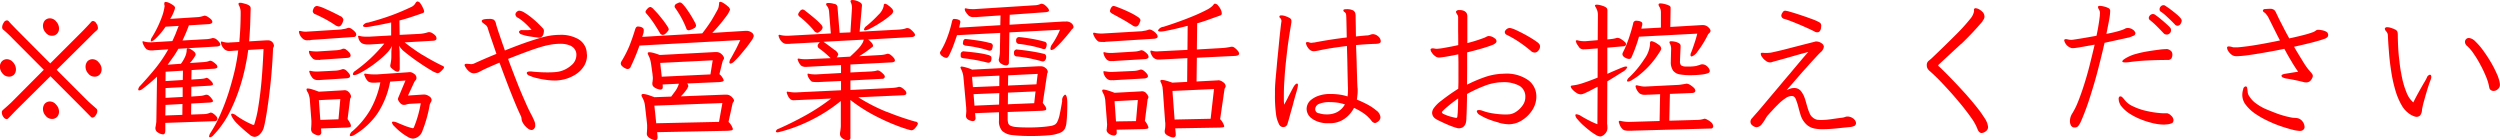<svg xmlns="http://www.w3.org/2000/svg" width="244.85" height="13.75"><path data-name="※勧誘や営業電話はお控えください" d="M4.47 3.19a.957.957 0 01-.26-.63.824.824 0 01.18-.555.679.679 0 01.53-.21.779.779 0 01.58.315.969.969 0 01.28.66.732.732 0 01-.19.532.669.669 0 01-.52.2.754.754 0 01-.6-.312zm.47 4.275l-3.24 3.21c-.12.12-.26.26-.41.42s-.31.325-.48.495a.215.215 0 01-.15.075.414.414 0 01-.33-.218.752.752 0 01-.15-.427.272.272 0 01.1-.24c.15-.14.32-.282.48-.428s.29-.263.38-.352l3.15-3.165-3.09-3.1q-.195-.21-.48-.473T.3 2.895a.311.311 0 01-.09-.225.823.823 0 01.15-.442.387.387 0 01.32-.233.259.259 0 01.18.09 5.568 5.568 0 00.4.435q.27.285.51.525L4.92 6.21l3.11-3.105c.16-.16.32-.33.49-.51s.31-.33.41-.45a.259.259 0 01.18-.09.413.413 0 01.32.232.765.765 0 01.16.443.276.276 0 01-.09.225 5.871 5.871 0 00-.44.405l-.45.45-3.06 3.03 3 3q.15.15.39.36l.48.42a.3.3 0 01.11.24.732.732 0 01-.16.435.413.413 0 01-.32.225.215.215 0 01-.15-.075L8 10.53zm3.7-.27a.957.957 0 01-.26-.63.824.824 0 01.18-.555.679.679 0 01.53-.21.779.779 0 01.58.315.969.969 0 01.28.66.732.732 0 01-.19.532.661.661 0 01-.51.2.758.758 0 01-.61-.312zm-8.39 0a1.01 1.01 0 01-.26-.63.781.781 0 01.19-.555.665.665 0 01.53-.21.8.8 0 01.58.315 1 1 0 01.27.66.772.772 0 01-.18.532.683.683 0 01-.52.2.787.787 0 01-.61-.312zm4.22 4.14a.957.957 0 01-.26-.63.824.824 0 01.18-.555.679.679 0 01.53-.21.779.779 0 01.58.315.969.969 0 01.28.66.732.732 0 01-.19.532.669.669 0 01-.52.2.754.754 0 01-.6-.316zm11.72.7v.72c0 .27-.07.405-.22.405a.953.953 0 01-.48-.172.483.483 0 01-.27-.4.662.662 0 01.01-.15c.04-.18.06-.35.08-.51 0-.16.01-.34.01-.54l.06-3.885a15.369 15.369 0 01-1.44 1.215.547.547 0 01-.3.135.083.083 0 01-.1-.09.576.576 0 01.19-.36q.81-.87 1.5-1.718a13.316 13.316 0 001.25-1.853l-1.38.09a1.057 1.057 0 01-.17.015h-.13a.75.75 0 01-.47-.135 1.43 1.43 0 01-.36-.63.171.171 0 01-.01-.075.05.05 0 01.06-.06.12.12 0 01.02.008.019.019 0 00.02.008 2.181 2.181 0 00.63.09h.14l2.05-.12c.11-.23.21-.467.32-.712q.135-.367.3-.773l-1.28.075a7.29 7.29 0 01-.91 1.1 1.73 1.73 0 01-.47.352c-.05 0-.07-.03-.07-.09a.581.581 0 01.12-.33 11.142 11.142 0 001-2.085 4.921 4.921 0 00.23-.945.427.427 0 00-.02-.135.248.248 0 01-.01-.083V.355c0-.11.04-.165.13-.165a.921.921 0 01.36.1 2.237 2.237 0 01.4.24.37.37 0 01.17.24 3.894 3.894 0 01-.48 1.08l2.78-.18a1.8 1.8 0 00.28-.053l.24-.068a.212.212 0 01.09-.015.582.582 0 01.26.1 1.861 1.861 0 01.33.24.437.437 0 01.15.262.18.18 0 01-.1.157.654.654 0 01-.22.068l-1.98.12a15.379 15.379 0 01-.63 1.485l2.42-.135c.1-.01.19-.023.27-.038l.21-.052a.158.158 0 01.09-.015.609.609 0 01.33.12 1.392 1.392 0 01.27.27.441.441 0 01.12.24.144.144 0 01-.09.135.721.721 0 01-.21.06l-3.81.225c-.17.29-.33.56-.51.81l-.54.75 1.3-.09a3.421 3.421 0 00.47-.84 1.773 1.773 0 00.09-.405v-.09c0-.12.04-.18.13-.18a.713.713 0 01.26.09 1.364 1.364 0 01.33.233.38.38 0 01.16.278.257.257 0 01-.04.135c-.08.12-.15.24-.24.36a2.3 2.3 0 01-.29.345l1.34-.09a2.505 2.505 0 00.34-.045 1.35 1.35 0 00.24-.075.257.257 0 01.11-.015.664.664 0 01.24.105 2.262 2.262 0 01.3.24.37.37 0 01.13.255.13.13 0 01-.09.127.794.794 0 01-.21.052l-2.23.135-.02.93.93-.06c.1-.01.18-.02.26-.03a1.64 1.64 0 00.24-.06.123.123 0 01.07-.015.392.392 0 01.23.12 2.7 2.7 0 01.27.262.488.488 0 01.12.233.109.109 0 01-.09.105.832.832 0 01-.2.045l-1.83.105-.01.96.9-.06a2.436 2.436 0 00.27-.045l.22-.06a.257.257 0 01.11-.015.4.4 0 01.27.127 1.453 1.453 0 01.25.277.517.517 0 01.11.21.109.109 0 01-.09.105.832.832 0 01-.2.045l-1.84.1-.02 1.08 1.28-.045a1.4 1.4 0 00.55-.12.262.262 0 01.11-.03.527.527 0 01.24.1 1.513 1.513 0 01.27.24.406.406 0 01.13.278.241.241 0 01-.27.225h-.03zm7.8-5.34a18.969 18.969 0 01-.63 2.243 16.583 16.583 0 01-1 2.3 9.192 9.192 0 01-1.43 1.972.61.61 0 01-.36.24.087.087 0 01-.09-.1.789.789 0 01.14-.345 12.615 12.615 0 00.96-1.8 21.722 21.722 0 00.8-2.1q.345-1.095.6-2.168a19.018 19.018 0 00.35-2l-.45.03q-.15.015-.27.023c-.08.005-.15.007-.21.007a.7.7 0 01-.52-.293.9.9 0 01-.24-.562.063.063 0 01.07-.075.5.5 0 01.12.03 1.878 1.878 0 00.53.075c.03 0 .07 0 .12-.008a.774.774 0 01.12-.008l.84-.045c.04-.51.08-1.01.1-1.5s.03-.945.03-1.365a1.465 1.465 0 00-.15-.69.378.378 0 01-.06-.18c0-.07.05-.105.17-.105a.887.887 0 01.21.03c.09.02.18.045.28.075a1.239 1.239 0 01.41.18.333.333 0 01.12.285c-.02.55-.03 1.09-.05 1.62s-.06 1.06-.1 1.59l1.66-.1h.18a.558.558 0 01.44.18.6.6 0 01.15.33.345.345 0 01-.05.18.283.283 0 00-.04.15c-.03.86-.09 1.7-.16 2.512s-.16 1.573-.25 2.273-.18 1.31-.27 1.83c-.06.37-.13.7-.2 1a1.528 1.528 0 01-.37.7.829.829 0 01-.54.3.818.818 0 01-.51-.225 15.794 15.794 0 01-1.21-1.072 2.675 2.675 0 01-.48-.608.709.709 0 01-.11-.27.093.093 0 01.11-.1.787.787 0 01.4.195 8.3 8.3 0 00.77.487 7.489 7.489 0 00.82.4.192.192 0 00.08.015.074.074 0 00.09-.075 11.371 11.371 0 00.33-1.328c.09-.535.18-1.133.26-1.793s.14-1.35.19-2.07.09-1.44.12-2.16l-1.5.09c-.06.493-.17 1.098-.32 1.808zm-7.77.33l-.01.915 1.69-.105.02-.915zm-.01 1.6v.96l1.68-.09v-.96zm0 1.65l-.02 1.035 1.67-.06.01-1.065zm25.17-4.9a21.931 21.931 0 001.96 1.073.187.187 0 01.15.15.359.359 0 01-.08.15 2.481 2.481 0 01-.33.33.45.45 0 01-.25.09 2.248 2.248 0 01-.62-.293c-.34-.195-.75-.46-1.24-.795s-1-.717-1.52-1.148q-.075-.075-.18-.2a3.141 3.141 0 01-.19-.262 5.711 5.711 0 01.06.6c0 .16 0 .37.01.63v.99a.432.432 0 01-.05.233.172.172 0 01-.17.1.568.568 0 01-.32-.135 2.5 2.5 0 01-.29-.233.325.325 0 01-.1-.218.373.373 0 01.02-.12c.03-.14.05-.285.07-.435s.02-.33.02-.54v-.27a3.743 3.743 0 01.07-.585 2.666 2.666 0 01-.52.72 8.8 8.8 0 01-.86.773 11.317 11.317 0 01-.95.69 8.213 8.213 0 01-.85.5 1.442 1.442 0 01-.52.188.112.112 0 01-.14-.105.477.477 0 01.24-.315 16.568 16.568 0 001.46-1.193 14.9 14.9 0 001.38-1.477l-1.46.09h-.16a1.273 1.273 0 01-.58-.12.877.877 0 01-.35-.585.141.141 0 01-.02-.06.077.077 0 01.08-.09.148.148 0 01.07.015 1.89 1.89 0 00.33.06q.165.015.33.015h.26l2.17-.12V2.2a43.53 43.53 0 01-1.94.382 4.06 4.06 0 01-.5.067c-.21 0-.32-.045-.32-.135a.576.576 0 01.5-.3c.86-.23 1.62-.467 2.29-.712s1.33-.527 2-.848a.882.882 0 00.36-.36.273.273 0 01.19-.15.4.4 0 01.3.218 2.23 2.23 0 01.25.45 1 1 0 01.1.293.18.18 0 01-.15.18c-.42.15-.82.285-1.19.405s-.73.225-1.08.315l.02 1.41 1.99-.1a3.407 3.407 0 00.39-.053 3.632 3.632 0 00.39-.1.534.534 0 01.15-.015.613.613 0 01.26.09 1.309 1.309 0 01.3.225.41.41 0 01.13.3q0 .2-.3.225l-2.82.165a19.708 19.708 0 001.75 1.235zM30.63 1.093a.849.849 0 01.08-.255.389.389 0 01.33-.255 3.1 3.1 0 01.81.278q.645.278 1.47.712a.483.483 0 01.31.36.743.743 0 01-.06.233 1.112 1.112 0 01-.16.292.3.3 0 01-.24.135.67.67 0 01-.32-.12q-.465-.315-.96-.585c-.34-.18-.66-.34-.97-.48a.356.356 0 01-.29-.315zm-.38 2.843c-.07.005-.14.008-.2.008a.6.6 0 01-.39-.15 1.118 1.118 0 01-.28-.352.911.911 0 01-.1-.322.08.08 0 01.09-.09.372.372 0 01.11.015 1.852 1.852 0 00.48.06 1.221 1.221 0 00.13-.008.986.986 0 01.12-.008l3.2-.2c.09-.02.19-.038.29-.053a1.284 1.284 0 00.31-.082c.03-.01.06-.017.08-.023a.442.442 0 01.08-.008.525.525 0 01.27.112 1.733 1.733 0 01.31.263.417.417 0 01.14.3.244.244 0 01-.28.225l-4.1.285c-.1.023-.18.035-.26.039zm.99 1.928h-.16a.674.674 0 01-.4-.09 1.3 1.3 0 01-.27-.315.753.753 0 01-.15-.405.061.061 0 01.06-.075.212.212 0 01.09.015 3.279 3.279 0 00.54.045h.16l1.88-.12c.09-.01.18-.022.26-.037a1.041 1.041 0 00.26-.083.372.372 0 01.42.09 1.51 1.51 0 01.29.27.453.453 0 01.12.27c0 .14-.11.22-.32.24l-2.61.18a.967.967 0 01-.17.026zm.05 1.972a1.449 1.449 0 01-.15.007.691.691 0 01-.53-.2 1.747 1.747 0 01-.32-.622c0-.06.02-.09.07-.09a.133.133 0 01.05.007.064.064 0 00.03.008 2.483 2.483 0 00.54.06h.16l1.79-.09a2.263 2.263 0 00.28-.045c.08-.02.17-.045.26-.075a.455.455 0 01.13-.03.511.511 0 01.3.127 1.827 1.827 0 01.27.285.472.472 0 01.12.247c0 .14-.1.22-.31.24l-2.54.165a1.265 1.265 0 00-.15.017zm9.24 4.657a11.081 11.081 0 00.68-2.385l-1.07.06a1.4 1.4 0 00-.33.06.779.779 0 01-.25.045.44.44 0 01-.3-.12.981.981 0 01-.21-.255.562.562 0 01-.08-.18.494.494 0 01.05-.18l.69-1.65-1.5.105a8.505 8.505 0 01-1.22 3.09 7.19 7.19 0 01-2.26 2.115.779.779 0 01-.35.135.1.1 0 01-.12-.105.651.651 0 01.29-.405 8.472 8.472 0 001.69-2.025 8.991 8.991 0 001.01-2.73l-.33.015a1.438 1.438 0 01-.2.015h-.24a.875.875 0 01-.42-.12 1.5 1.5 0 01-.23-.3 2.966 2.966 0 01-.14-.315.165.165 0 01-.02-.075.074.074 0 01.09-.075h.05a3.83 3.83 0 00.46.06q.225.015.42.015h.21l3.08-.21a.49.49 0 01.11-.015h.1a.759.759 0 01.36.165.482.482 0 01.24.405.353.353 0 01-.08.218 1.046 1.046 0 00-.13.172l-.62 1.335 1.5-.1h.12a.863.863 0 01.44.165.446.446 0 01.25.36.384.384 0 01-.08.24.812.812 0 00-.11.27 12.859 12.859 0 01-.71 2.528 1.076 1.076 0 01-.94.757 1.154 1.154 0 01-.53-.195 5.16 5.16 0 01-.69-.473 5.7 5.7 0 01-.58-.532.727.727 0 01-.24-.375c0-.06.04-.09.13-.09a.955.955 0 01.38.1q.39.165.75.308a5.242 5.242 0 00.75.233h.04a.121.121 0 00.09-.06zm-9.07.375v.045a.277.277 0 01-.27.345.842.842 0 01-.26-.06.949.949 0 01-.32-.187.465.465 0 01-.14-.352v-.09a2.5 2.5 0 00.02-.278 2.621 2.621 0 00.01-.278v-.182l-.15-1.965a2.046 2.046 0 00-.07-.457 1.4 1.4 0 00-.14-.368.657.657 0 01-.12-.285c0-.06.04-.09.13-.09a1.68 1.68 0 01.39.075q.255.075.69.24l2.36-.135a.351.351 0 00.08-.008.429.429 0 01.07-.007.574.574 0 01.46.24.742.742 0 01.18.345.333.333 0 01-.03.15.331.331 0 00-.06.135l-.25 1.965a2.418 2.418 0 01.25.4.656.656 0 01.08.247.131.131 0 01-.11.143c-.08.015-.17.027-.28.037l-2.54.09zm-.23-3.06l.14 1.935 1.78-.06.18-1.98zM51.4 2.946a1.319 1.319 0 00.15.008c.07 0 .16 0 .24-.008s.18-.012.27-.023a7.642 7.642 0 00-.64-.66 4.091 4.091 0 00-.67-.51.417.417 0 01-.27-.33.379.379 0 01.18-.3.284.284 0 01.21-.075 1.109 1.109 0 01.47.172 7.165 7.165 0 01.65.45c.23.185.46.38.67.585s.4.393.55.563a.385.385 0 01.06.24 1.1 1.1 0 01-.1.413.423.423 0 01-.41.218 23.582 23.582 0 01-.98-.138 3.812 3.812 0 01-.67-.172.333.333 0 01-.28-.24V3.1a.306.306 0 01.33-.15h.12a1.126 1.126 0 01.12.007zm4.56 1.567a2.422 2.422 0 00-1.1-.225 5.708 5.708 0 00-.73.052 7.753 7.753 0 00-.95.2q-.555.15-1.38.45t-2.04.78c.27.73.55 1.455.83 2.175s.56 1.38.83 1.98a15.7 15.7 0 00.7 1.455c.13.28.22.468.25.563a1.118 1.118 0 01.05.338.439.439 0 01-.23.42.305.305 0 01-.06.023.252.252 0 01-.06.007.589.589 0 01-.37-.15 1.642 1.642 0 01-.35-.345 1.509 1.509 0 01-.21-.345.842.842 0 01-.06-.278.764.764 0 00-.07-.263c-.26-.52-.56-1.242-.93-2.168s-.75-1.942-1.16-3.052q-.555.24-1.05.457c-.33.145-.63.288-.88.428a1.357 1.357 0 01-.56.165.717.717 0 01-.48-.18 1.614 1.614 0 01-.33-.375.789.789 0 01-.12-.24.057.057 0 01.02-.06c0-.05.06-.075.16-.075.04 0 .08 0 .14.007a1.09 1.09 0 00.13.008.541.541 0 01.08.007.526.526 0 00.09.008.655.655 0 00.31-.06q.915-.42 2.19-.945-.225-.66-.45-1.312c-.15-.435-.3-.867-.43-1.3l-.09-.135a.644.644 0 00-.14-.12c-.04-.03-.1-.08-.19-.15a.288.288 0 01-.14-.195q0-.21.72-.21a.921.921 0 01.47.082.692.692 0 01.21.413c.1.37.24.775.39 1.215s.31.9.48 1.38q1.35-.54 2.25-.847c.6-.2 1.09-.357 1.49-.458a6.873 6.873 0 01.97-.187c.26-.025.48-.038.67-.038a3.4 3.4 0 011.85.443 1.675 1.675 0 01.79 1.327.41.41 0 00.01.113c0 .035.01.067.01.1a1.947 1.947 0 01-.3 1.08 2.566 2.566 0 01-.76.78 3.779 3.779 0 01-1.02.472 3.864 3.864 0 01-1.06.157 6.236 6.236 0 01-.89-.067 8.7 8.7 0 01-.9-.172 3.658 3.658 0 01-.7-.233.375.375 0 01-.27-.248c0-.11.11-.165.32-.165h.12a14.418 14.418 0 001.59.089c.24 0 .47-.007.68-.022A3.125 3.125 0 0054.79 7a2.678 2.678 0 001.17-.608 1.3 1.3 0 00.49-.983v-.12a.942.942 0 00-.49-.764zm5.82 2.01a.363.363 0 01-.3.24.614.614 0 01-.25-.075 1.042 1.042 0 01-.29-.2.373.373 0 01-.14-.262.465.465 0 01.09-.255 11.306 11.306 0 00.77-1.515q.315-.81.54-1.56a.806.806 0 01.1-.218.235.235 0 01.2-.082 1.38 1.38 0 01.18.023.612.612 0 01.25.1.3.3 0 01.12.263c0 .05-.01.11-.01.18-.02.07-.06.22-.14.45l5.88-.345c.34-.43.63-.845.89-1.245q.36-.6.63-1.11a.947.947 0 00.09-.278 2.7 2.7 0 00.04-.307.121.121 0 01.12-.15.8.8 0 01.32.135 2.559 2.559 0 01.42.315.482.482 0 01.21.33 2.933 2.933 0 01-.45.742 15.584 15.584 0 01-1.29 1.523l3.24-.2h.13a.845.845 0 01.47.15.435.435 0 01.22.375 1.229 1.229 0 01-.19.39c-.14.2-.3.427-.5.682s-.41.508-.62.758-.41.455-.58.615a.76.76 0 01-.37.24.109.109 0 01-.12-.135.713.713 0 01.15-.39c.18-.32.33-.612.48-.877.13-.265.28-.567.43-.907l-9.87.54a20.057 20.057 0 01-.85 2.055zm6.21-3.773a1.325 1.325 0 01-.34.165c-.12.035-.18.053-.19.053a.253.253 0 01-.25-.21A9.025 9.025 0 0066.16.823a.362.362 0 01-.09-.2.319.319 0 01.23-.277.972.972 0 01.29-.113.537.537 0 01.3.2 3.738 3.738 0 01.41.517c.15.21.28.423.42.638.12.215.23.405.32.57a1.188 1.188 0 01.13.322.316.316 0 01-.18.282zm-2.58.292a1.358 1.358 0 01-.23.255.44.44 0 01-.3.12.381.381 0 01-.28-.24c-.2-.33-.4-.657-.62-.983a8.671 8.671 0 00-.67-.863.259.259 0 01-.09-.18.535.535 0 01.17-.27.454.454 0 01.32-.2.643.643 0 01.28.2c.13.13.28.292.46.487.16.2.33.4.49.608s.29.4.4.563a1.027 1.027 0 01.16.322.464.464 0 01-.09.194zM64.4 13.377v.06q0 .285-.21.285a.958.958 0 01-.32-.075 1.01 1.01 0 01-.36-.218.414.414 0 01-.16-.323v-.06c.01-.11.02-.21.02-.3a2.437 2.437 0 00.01-.27v-.18c0-.06-.01-.12-.01-.18l-.2-1.755a2.238 2.238 0 00-.08-.4 2.5 2.5 0 00-.19-.427.4.4 0 01-.07-.21q0-.12.18-.12a1.777 1.777 0 01.39.075c.18.05.4.13.69.24l1.65-.06c.12-.17.27-.36.42-.57a2.439 2.439 0 00.33-.69l-1.59.075.01.2v.057a.212.212 0 01-.24.24 1.11 1.11 0 01-.27-.06.981.981 0 01-.35-.187.386.386 0 01-.16-.323v-.076a.149.149 0 01.02-.09 1.171 1.171 0 01.02-.2c0-.06.01-.12.01-.18s-.01-.12-.01-.18a1.167 1.167 0 01-.02-.195l-.14-1a3.442 3.442 0 00-.09-.428 1.8 1.8 0 00-.15-.382q-.03-.075-.06-.135a.265.265 0 01-.03-.12c0-.07.05-.1.17-.1a1.75 1.75 0 01.36.06 5.21 5.21 0 01.64.21L70 5.1h.15a.716.716 0 01.55.233.676.676 0 01.21.337.31.31 0 01-.06.188.6.6 0 00-.09.188l-.3 1.215a1.306 1.306 0 01.42.6q0 .15-.45.18l-3.13.135a.523.523 0 01.12.255c0 .01-.04.085-.1.225a4.365 4.365 0 01-.64.78l4.26-.165h.18a.7.7 0 01.42.12 1.057 1.057 0 01.26.255.464.464 0 01.09.18.31.31 0 01-.06.172.278.278 0 00-.09.172l-.39 1.77a1.556 1.556 0 01.43.69.148.148 0 01-.15.135 3.248 3.248 0 01-.4.045l-6.87.135zm.26-7.215l.15 1.35 4.77-.225.22-1.38zm-.57 4.185l.18 1.725 6.15-.135.33-1.845zm22.74.593a26.18 26.18 0 002.8.968.267.267 0 01.27.195.716.716 0 01-.1.225 2.492 2.492 0 01-.25.3.45.45 0 01-.29.135 6.047 6.047 0 01-.59-.165q-.54-.165-1.41-.525a21.54 21.54 0 01-1.91-.922 15.669 15.669 0 01-2.06-1.358v3.638a.26.26 0 01-.27.315.972.972 0 01-.61-.278.477.477 0 01-.14-.368.49.49 0 01.01-.135c.02-.12.04-.243.05-.368a2.3 2.3 0 00.02-.367V9.89a15.427 15.427 0 01-2.23 1.515 16.208 16.208 0 01-1.98.938 14.912 14.912 0 01-1.42.48c-.35.095-.54.142-.55.142q-.18 0-.18-.105a.375.375 0 01.28-.255c.82-.36 1.68-.785 2.57-1.275a19.429 19.429 0 002.56-1.68l-3.26.15c-.06 0-.12 0-.19.008s-.12.007-.17.007a.527.527 0 01-.34-.075 1.086 1.086 0 01-.31-.442 1.435 1.435 0 01-.08-.248.07.07 0 01.08-.075.068.068 0 01.03.008.079.079 0 00.04.007q.135.015.3.038a2.554 2.554 0 00.33.022h.12l4.42-.21v-.909l-2.19.105h-.26a2.173 2.173 0 01-.27-.015.383.383 0 01-.19-.06 1.361 1.361 0 01-.24-.308.724.724 0 01-.13-.367c0-.05.01-.075.06-.075a.18.18 0 01.07.015 2.432 2.432 0 00.29.045c.11.01.21.015.29.015h.15l2.42-.135v-.78l-3.15.165c-.04 0-.09 0-.15.007s-.12.008-.16.008a.792.792 0 01-.42-.105 1.226 1.226 0 01-.35-.57.165.165 0 01-.02-.075.065.065 0 01.08-.06h.06a2.3 2.3 0 00.4.052c.13.005.23.008.31.008l2.38-.105q-.24-.24-.54-.5c-.2-.17-.39-.315-.55-.435a.33.33 0 01-.18-.255.409.409 0 01.08-.225l.13-.15-2.82.15a1.55 1.55 0 01-.19.015h-.16a.639.639 0 01-.43-.105 1.051 1.051 0 01-.35-.435 1.541 1.541 0 01-.09-.255.083.083 0 01.1-.09.194.194 0 01.08.015 2.19 2.19 0 00.34.06 2.744 2.744 0 00.28.015h.15l4.17-.225-.17-2.13a1 1 0 00-.21-.57.236.236 0 01-.08-.165c0-.08.08-.12.23-.12a2.148 2.148 0 01.56.09.357.357 0 01.32.255l.21 2.58 1.06-.045.15-2.34v-.09a1.1 1.1 0 00-.11-.5.489.489 0 01-.03-.12c0-.08.06-.12.19-.12a1.267 1.267 0 01.37.067 1.4 1.4 0 01.39.18.3.3 0 01.17.263v.045l-.23 2.55 3.88-.21c.11-.01.22-.023.32-.038a1.761 1.761 0 00.33-.082.4.4 0 01.15-.03.568.568 0 01.32.135 2.374 2.374 0 01.3.293.527.527 0 01.13.232.163.163 0 01-.1.158.49.49 0 01-.21.067h-.02l-4.27.24a1.7 1.7 0 01.35.322.53.53 0 01.14.293.141.141 0 01-.08.12c-.2.16-.41.315-.62.465s-.44.3-.67.435l2.17-.12a2.444 2.444 0 00.54-.105.29.29 0 01.11-.015.5.5 0 01.28.12 1.4 1.4 0 01.29.278.472.472 0 01.12.248c0 .11-.1.175-.28.195l-4.08.21v.78l2.05-.1.27-.03a1.3 1.3 0 00.27-.06.079.079 0 00.04-.008.133.133 0 01.05-.007.574.574 0 01.26.112 1.771 1.771 0 01.29.255.364.364 0 01.14.248.237.237 0 01-.27.21l-3.1.165v.93l4.13-.2.26-.03a1.855 1.855 0 00.29-.06.316.316 0 01.12-.015.558.558 0 01.26.1 1.915 1.915 0 01.29.248.406.406 0 01.13.278c0 .11-.09.175-.28.195l-4.43.2a17.2 17.2 0 002.77 1.424zM86.55.567c0-.13.05-.2.14-.2a.585.585 0 01.26.127 2.062 2.062 0 01.36.3.468.468 0 01.17.337.592.592 0 01-.24.338 6.175 6.175 0 01-.61.48c-.25.175-.51.34-.76.495-.27.155-.5.283-.7.383a1.26 1.26 0 01-.43.15q-.12 0-.12-.09a.548.548 0 01.25-.345 12.1 12.1 0 001.17-1.1 1.656 1.656 0 00.5-.818.092.092 0 00.01-.06zm-6.18 2.445a.541.541 0 01-.32.2.5.5 0 01-.35-.24 8.415 8.415 0 00-.67-.712 8.857 8.857 0 00-.69-.608.335.335 0 01-.17-.24.591.591 0 01.15-.285.411.411 0 01.28-.2.43.43 0 01.27.135l.51.4c.19.155.38.313.56.472a5.469 5.469 0 01.45.443.578.578 0 01.18.307.545.545 0 01-.2.341zm1.38 1.883a.886.886 0 01.35.412.7.7 0 01-.16.315l1.32-.075c.36-.33.64-.6.83-.81a3.045 3.045 0 00.38-.518 1.022 1.022 0 00.12-.337l-3.94.21c.49.353.86.62 1.1.815zm17.06 1.207a.253.253 0 01-.27.3.841.841 0 01-.48-.165.453.453 0 01-.24-.36.256.256 0 01.02-.135 3.333 3.333 0 00.09-.75l.03-1.77-4.23.225c-.12.35-.24.7-.37 1.05s-.28.675-.43.975a1.44 1.44 0 01-.11.142.194.194 0 01-.14.052.673.673 0 01-.39-.165.448.448 0 01-.23-.315.334.334 0 01.08-.195 7.793 7.793 0 00.64-1.343 10.963 10.963 0 00.45-1.508.623.623 0 01.08-.218.156.156 0 01.15-.067c.03 0 .09.005.18.015a.789.789 0 01.28.082.221.221 0 01.14.2c0 .01-.01.038-.02.083s-.04.2-.1.472l4.03-.24.02-.96-2.18.15a1.878 1.878 0 01-.23.015h-.2a.712.712 0 01-.48-.12 1.744 1.744 0 01-.28-.33.543.543 0 01-.13-.315.073.073 0 01.08-.09.353.353 0 01.1.015 1.842 1.842 0 00.27.045 2.983 2.983 0 00.3.015h.2l5.89-.375a1.491 1.491 0 00.56-.12.214.214 0 01.12-.03.588.588 0 01.32.127 1.571 1.571 0 01.29.285.478.478 0 01.12.233c0 .1-.1.16-.31.18l-3.54.255-.02.975 5.28-.315h.24a.76.76 0 01.57.188.525.525 0 01.18.337.23.23 0 01-.1.188.778.778 0 00-.14.158c-.08.11-.21.27-.38.48s-.37.425-.56.645c-.21.22-.39.408-.57.562a.719.719 0 01-.39.233.109.109 0 01-.12-.135.765.765 0 01.16-.42 6.849 6.849 0 00.44-.727 5.809 5.809 0 00.33-.7l-4.95.255zm.98-2.475a.331.331 0 01.06.008.526.526 0 00.09.008c.37.04.78.1 1.2.172a11.429 11.429 0 011.14.263.277.277 0 01.24.27c0 .01-.01.053-.02.128a.651.651 0 01-.07.225.175.175 0 01-.18.112.472.472 0 01-.18-.045 11.31 11.31 0 00-1.11-.285c-.41-.08-.78-.14-1.13-.18a.286.286 0 01-.31-.27v-.1a.283.283 0 01.27-.3zm-2.91 1.328c-.03 0-.07-.012-.11-.023a8.008 8.008 0 00-.95-.255 11.256 11.256 0 00-1.21-.2.61.61 0 01-.22-.075.176.176 0 01-.08-.18.127.127 0 01.01-.06c0-.02.01-.04.01-.06a.315.315 0 01.09-.225.2.2 0 01.16-.06.429.429 0 01.07.008.263.263 0 00.07.008c.36.04.75.09 1.14.15a10.455 10.455 0 011.09.225.293.293 0 01.29.27 1.348 1.348 0 01-.06.27.223.223 0 01-.21.21.526.526 0 01-.09.009zm2.68-.113a.252.252 0 01.06.008.237.237 0 00.06.007q.615.06 1.29.165c.45.07.86.15 1.22.24a.28.28 0 01.27.27.538.538 0 01-.12.4.451.451 0 01-.17.09.4.4 0 01-.07-.007c-.03 0-.07-.012-.11-.023-.35-.1-.73-.192-1.15-.277a12.1 12.1 0 00-1.23-.187.276.276 0 01-.3-.27v-.1a.284.284 0 01.25-.315zm-5.22.18a.252.252 0 01.06.007.237.237 0 00.06.008q.99.09 1.53.18a6.5 6.5 0 01.78.165.622.622 0 01.29.142.247.247 0 01.04.142.564.564 0 01-.1.405.4.4 0 01-.18.075.417.417 0 01-.08-.008.691.691 0 01-.1-.022c-.35-.09-.71-.17-1.1-.24s-.78-.125-1.15-.165a.672.672 0 01-.24-.075.238.238 0 01-.06-.195v-.11a.275.275 0 01.25-.3zm10.17 6.15q-.015.405-.06.81a1.718 1.718 0 01-.15.608.949.949 0 01-.47.413 3.555 3.555 0 01-1.04.24 18.555 18.555 0 01-1.88.075 13.878 13.878 0 01-1.76-.09 1.658 1.658 0 01-1-.412 1.4 1.4 0 01-.31-1.013v-.81l-2.34.09.04.448v.03a.259.259 0 01-.28.3 1.04 1.04 0 01-.19-.038.807.807 0 01-.31-.15.4.4 0 01-.15-.338v-.075a1.843 1.843 0 00.02-.218 1.339 1.339 0 00.01-.2.758.758 0 00-.01-.15v-.137l-.27-2.985a2.131 2.131 0 00-.2-.735 1.053 1.053 0 00-.06-.127.2.2 0 01-.03-.1c0-.06.05-.09.14-.09a4.29 4.29 0 011 .3l6.54-.33h.18a.717.717 0 01.48.18.494.494 0 01.21.36.265.265 0 01-.03.12.3.3 0 00-.04.135l-.42 2.8a4.334 4.334 0 01.27.368.7.7 0 01.07.218.135.135 0 01-.13.135 2 2 0 01-.32.045l-3.33.12v.675a1.541 1.541 0 00.05.405.4.4 0 00.23.263 1.752 1.752 0 00.63.135c.29.025.7.037 1.22.037.4 0 .8-.015 1.19-.045a9.626 9.626 0 00.99-.12 1.23 1.23 0 00.33-.127.687.687 0 00.24-.307 2.95 2.95 0 00.22-.7q.105-.472.24-1.282a.654.654 0 01.27-.63c.14 0 .21.24.23.72v.42c0 .247-.01.502-.02.772zm-5.77-3.795l-.02 1 2.79-.12.12-1.02zm-3.54.15l.09 1.005 2.58-.105.01-1.02zm3.52 1.545l-.01 1.14 2.58-.105.13-1.155zm-3.37.15l.09 1.125 2.41-.105.02-1.125zm19.8 3.855v.075a.255.255 0 01-.24.315 1.053 1.053 0 01-.3-.075 1.485 1.485 0 01-.37-.2.359.359 0 01-.17-.308.49.49 0 01.01-.135 2.513 2.513 0 00.05-.495V12.1a1.435 1.435 0 00-.02-.195l-.21-2.925c-.01-.15-.03-.29-.04-.42a1.946 1.946 0 00-.12-.39.508.508 0 01-.06-.135.155.155 0 01-.03-.105c0-.07.04-.105.15-.105a1.86 1.86 0 01.36.06q.225.06.66.21l1.45-.075.02-2.325-2.63.135h-.13a.723.723 0 01-.56-.18 1.038 1.038 0 01-.23-.36.749.749 0 01-.07-.255.066.066 0 01.08-.075.289.289 0 01.09.015 1.507 1.507 0 00.46.06 1.449 1.449 0 00.15-.008c.05 0 .1-.007.15-.007l2.7-.135.02-2.354c-.02 0-.14.03-.37.09s-.51.125-.82.2-.6.133-.88.188a3.4 3.4 0 01-.56.082q-.27 0-.27-.12a.661.661 0 01.53-.345q.765-.24 1.59-.54c.56-.2 1.08-.407 1.59-.623q.735-.322 1.23-.593c.07-.05.16-.1.24-.165a1.261 1.261 0 00.28-.285.143.143 0 01.12-.06.415.415 0 01.29.172 1.74 1.74 0 01.27.4 1.1 1.1 0 01.1.36.207.207 0 01-.04.15.425.425 0 01-.11.075c-.37.13-.76.268-1.16.412s-.77.263-1.1.352l-.03 2.565 2.61-.15c.1-.01.21-.023.31-.038s.2-.032.32-.052a.644.644 0 01.11-.022.687.687 0 01.1-.008.479.479 0 01.27.12 1.7 1.7 0 01.29.278.509.509 0 01.13.277c0 .13-.14.205-.39.225l-3.75.18-.03 2.325 1.98-.105a.647.647 0 00.1-.007.558.558 0 01.09-.008.8.8 0 01.42.18.5.5 0 01.26.39.279.279 0 01-.06.18.352.352 0 00-.06.18l-.42 2.88a1.627 1.627 0 01.4.675.115.115 0 01-.12.12q-.12.015-.33.03l-4.35.075zm-4.23-10.59c-.33-.21-.65-.41-.99-.6s-.65-.36-.93-.51a.883.883 0 01-.21-.142.2.2 0 01-.08-.172.475.475 0 01.04-.142.619.619 0 01.12-.225.255.255 0 01.22-.113 1.793 1.793 0 01.31.1q.27.1.66.263c.26.11.51.228.76.352a5.528 5.528 0 01.62.367.5.5 0 01.26.3.8.8 0 01-.06.2 1.2 1.2 0 01-.15.3.348.348 0 01-.27.143.581.581 0 01-.3-.12zm-2.83 1.62h-.17a.941.941 0 01-.2-.015.283.283 0 01-.21-.075 1.253 1.253 0 01-.32-.413.912.912 0 01-.13-.322.074.074 0 01.09-.075.372.372 0 01.11.015 1.5 1.5 0 00.26.045 2.651 2.651 0 00.29.015h.18l3.86-.225c.09-.02.18-.038.29-.052a1.584 1.584 0 00.31-.083.455.455 0 01.13-.03.634.634 0 01.32.113 1.191 1.191 0 01.33.277.473.473 0 01.15.3.164.164 0 01-.1.15.769.769 0 01-.23.06l-4.76.3a1.438 1.438 0 01-.2.028zm.89 1.867c-.07.005-.13.007-.18.007a.534.534 0 01-.44-.187 1.235 1.235 0 01-.23-.382 1.5 1.5 0 01-.06-.225.063.063 0 01.07-.075.212.212 0 01.09.015 1.943 1.943 0 00.26.045 2.2 2.2 0 00.25.015h.17l2.22-.135a2.056 2.056 0 00.54-.105.455.455 0 01.13-.03.6.6 0 01.26.105 1.78 1.78 0 01.3.255.431.431 0 01.13.285.163.163 0 01-.1.158.6.6 0 01-.21.067l-2.97.18c-.09.013-.16.015-.23.02zm.03 1.875a2.6 2.6 0 01-.19.007.6.6 0 01-.42-.157.992.992 0 01-.25-.352.759.759 0 01-.08-.315.05.05 0 01.06-.06.289.289 0 01.09.015c.09.01.19.022.29.037a1.762 1.762 0 00.28.022h.12l2.16-.1a2.056 2.056 0 00.54-.105.446.446 0 01.15-.03.479.479 0 01.27.12 1.45 1.45 0 01.28.27.445.445 0 01.12.255.163.163 0 01-.1.157.6.6 0 01-.21.068l-2.9.165-.21.016zm5.82 1.058l.21 2.8 3.53-.075.33-2.91zm-5.46 3.99v.045a.268.268 0 01-.27.33.942.942 0 01-.28-.06.868.868 0 01-.3-.187.413.413 0 01-.14-.308.126.126 0 01.01-.06c0-.02.01-.04.01-.06a1.489 1.489 0 01.02-.21c0-.07.01-.14.01-.21 0-.05-.01-.1-.01-.15a.755.755 0 01-.01-.15l-.15-1.92a2.046 2.046 0 00-.07-.458 1.182 1.182 0 00-.14-.352.808.808 0 01-.07-.157.208.208 0 01-.03-.127c0-.06.04-.09.13-.09a1.535 1.535 0 01.38.075c.18.05.41.13.7.24l2.52-.135a.351.351 0 00.08-.007.429.429 0 01.07-.008.541.541 0 01.47.24.806.806 0 01.18.315.385.385 0 01-.04.157.259.259 0 00-.05.142l-.26 2.055a1.674 1.674 0 01.35.63.132.132 0 01-.12.127c-.09.015-.18.027-.29.038l-2.71.06zm-.21-2.985l.14 1.98 1.96-.03.18-2.07zm19.4 1.74a1.166 1.166 0 01-.59-.96v-.002a1.151 1.151 0 01.38-.862 2.375 2.375 0 01.87-.473 3.274 3.274 0 01.93-.15h.18a6.468 6.468 0 01.82.052 4.926 4.926 0 01.83.188 4.326 4.326 0 00.04-.615v-.199q-.015-.345-.03-1.013t-.03-1.485c-.01-.545-.03-1.087-.04-1.627-.51.06-.99.127-1.47.2s-.92.157-1.33.248q-.105.015-.21.037a1.173 1.173 0 01-.22.023.589.589 0 01-.46-.187 1.18 1.18 0 01-.26-.383 1.38 1.38 0 01-.07-.21.1.1 0 01.07-.1.164.164 0 01.08-.015.561.561 0 01.19.037.5.5 0 00.17.038c.01 0 .06 0 .15-.015a1.379 1.379 0 01.16-.015 44.531 44.531 0 013.18-.495q-.015-.885-.03-1.515t-.03-.69a.352.352 0 00-.15-.278.2.2 0 01-.12-.172V1c.01-.07.1-.1.29-.1a1.387 1.387 0 01.65.112.434.434 0 01.22.27 1 1 0 01.04.277c0 .07 0 .29.01.66s.01.82.02 1.35l.61-.06q.285-.03.57-.045a1.6 1.6 0 00.26-.075.748.748 0 01.26-.045.248.248 0 01.05.008.079.079 0 00.04.008.828.828 0 01.39.2.675.675 0 01.25.435v.06q0 .24-.54.24a29.77 29.77 0 00-1.88.12l.06 1.65c.01.56.03 1.063.04 1.508s.03.778.04 1a1.134 1.134 0 01.02.188v.17a2.809 2.809 0 01-.03.413c-.01.135-.03.273-.05.412a10.73 10.73 0 011.01.465 5.09 5.09 0 01.92.615.906.906 0 01.38.63.479.479 0 01-.12.33.739.739 0 01-.25.195.538.538 0 01-.16.06.518.518 0 01-.36-.24 3.4 3.4 0 00-.72-.69 5.8 5.8 0 00-.98-.555 2.929 2.929 0 01-.94 1.073 2.446 2.446 0 01-1.31.427h-.23a2.706 2.706 0 01-1.57-.401zm-2.4-2.145c.14-.26.26-.492.37-.7s.18-.332.21-.382a1.069 1.069 0 01.15-.172.2.2 0 01.14-.068c.06 0 .09.05.09.15a1.8 1.8 0 01-.05.3c-.02.09-.07.285-.16.585s-.18.64-.28 1.02-.21.74-.3 1.08-.17.6-.22.765a.444.444 0 01-.17.278.446.446 0 01-.68-.218 2.883 2.883 0 01-.29-1 13.388 13.388 0 01-.1-1.882v-.561c.01-.155.01-.237.01-.248.02-.32.05-.735.1-1.245s.09-1.05.15-1.62.11-1.112.16-1.627.1-.947.14-1.3.07-.545.08-.585a.507.507 0 00-.06-.225.733.733 0 00-.09-.105.172.172 0 01-.06-.12.02.02 0 01.01-.023.094.094 0 00.01-.023q.015-.075.18-.075a1.267 1.267 0 01.37.067 2.293 2.293 0 01.39.165.392.392 0 01.21.2.346.346 0 01.01.12v.135q-.015.075-.03.18c-.08.49-.17 1.04-.26 1.65s-.16 1.238-.23 1.883-.13 1.273-.16 1.883c-.05.61-.06 1.165-.06 1.665v.412c.01.135.01.263.03.383.12-.224.26-.469.39-.729zm3 1.575a2.24 2.24 0 00.76.12 2.158 2.158 0 00.93-.172 1.878 1.878 0 00.57-.4 1.812 1.812 0 00.3-.405 4.225 4.225 0 00-.79-.18 6.21 6.21 0 00-.76-.045 2.479 2.479 0 00-.93.157.592.592 0 00-.43.517v.03a.409.409 0 00.35.391zm17.61.915a8.092 8.092 0 01-1.02-.33 4.94 4.94 0 01-.8-.4.536.536 0 01-.31-.353c0-.09.06-.135.21-.135a.935.935 0 01.36.075 5.573 5.573 0 001.12.27 8.308 8.308 0 001.17.09c.05 0 .1 0 .16-.007a1.592 1.592 0 01.16-.008 1.543 1.543 0 00.69-.27 2.316 2.316 0 00.61-.6 1.374 1.374 0 00.27-.75V9.52a1.209 1.209 0 00-.59-1.125 3.235 3.235 0 00-1.61-.345c-.06 0-.11 0-.17.007s-.12.008-.18.008a5.159 5.159 0 00-1.53.375 13.493 13.493 0 00-1.63.765c0 .41-.01.817-.02 1.222s-.02.757-.04 1.058a2.355 2.355 0 01-.06.57.774.774 0 01-.29.405.745.745 0 01-.37.105h-.08a.122.122 0 01-.07-.015 4.43 4.43 0 01-.44-.135c-.2-.07-.41-.155-.64-.255s-.44-.2-.63-.293a3.169 3.169 0 01-.44-.233.719.719 0 01-.34-.585.859.859 0 01.17-.465 3.248 3.248 0 01.73-.72 18.716 18.716 0 011.66-1.17c.01-.26.02-.525.02-.8V6.205c0-.29-.01-.585-.02-.885-.56.12-1 .2-1.31.248s-.51.067-.58.067a.638.638 0 01-.39-.15 1.151 1.151 0 01-.31-.338.524.524 0 01-.12-.293.067.067 0 01.04-.075.289.289 0 01.15-.045.98.98 0 01.2.022 1.223 1.223 0 00.24.023 5.955 5.955 0 00.78-.105c.41-.07.84-.155 1.3-.255 0-.46 0-.915-.01-1.365v-1.3a.5.5 0 00-.09-.33c-.02-.03-.04-.072-.07-.127a.233.233 0 01-.05-.143v-.03a.326.326 0 01.33-.135.93.93 0 01.55.128.552.552 0 01.2.262c.01.09.03.155.03.2v2.64a14.534 14.534 0 001.71-.54l.15-.075a.34.34 0 01.15-.06.2.2 0 01.1-.015.893.893 0 01.38.1 1.3 1.3 0 01.3.218.422.422 0 01.07.2.257.257 0 01-.06.142.91.91 0 01-.31.2c-.18.075-.46.172-.85.293s-.95.27-1.66.45v1.582c0 .525-.01 1.053-.01 1.582a13.574 13.574 0 011.65-.712 6 6 0 011.66-.353c.06 0 .12 0 .18-.007s.12-.008.18-.008a3.685 3.685 0 012.33.638 1.963 1.963 0 01.79 1.567v.12a2.451 2.451 0 01-.42 1.275 3.2 3.2 0 01-.97.952 2.432 2.432 0 01-1.22.4h-.16a3.725 3.725 0 01-.93-.158zm3.19-6.99a13.521 13.521 0 00-1.11-.848 9.957 9.957 0 00-1.27-.742.307.307 0 01-.2-.285.225.225 0 01.05-.135.541.541 0 01.4-.255.5.5 0 01.14.015 2.533 2.533 0 01.48.172c.21.1.44.21.7.345s.51.275.75.42.44.277.61.4a1.009 1.009 0 01.28.27.523.523 0 01.04.21.583.583 0 01-.16.375.457.457 0 01-.36.2.551.551 0 01-.35-.135zm-7.23 6.435q.045-.36.06-.8c.01-.295.02-.627.02-1-.36.25-.68.5-.99.757a5.6 5.6 0 00-.59.547.061.061 0 00-.01.045.257.257 0 00.18.18 3.427 3.427 0 00.42.173 5.812 5.812 0 00.78.202h.03a.12.12 0 00.1-.1zM160.2 4.58c-.11.335-.25.663-.39.982a.269.269 0 01-.25.21.825.825 0 01-.43-.15.41.41 0 01-.23-.3.421.421 0 01.06-.21 10.248 10.248 0 00.58-1.4c.17-.5.31-.972.41-1.4a.3.3 0 01.28-.285c.03 0 .1.005.2.015a.789.789 0 01.28.082.217.217 0 01.14.218.871.871 0 01-.04.218c-.02.1-.05.188-.06.248l1.92-.105v-1.47a1.037 1.037 0 00-.17-.6.378.378 0 01-.06-.18q0-.12.18-.12a1.754 1.754 0 01.38.053 2.078 2.078 0 01.43.142.257.257 0 01.19.21l-.03 1.9 3.06-.18h.11a.739.739 0 01.55.21.612.612 0 01.22.33.312.312 0 01-.11.232.855.855 0 00-.15.172 9.609 9.609 0 01-1 1.627 1.253 1.253 0 01-.57.5.123.123 0 01-.13-.15.518.518 0 01.07-.255q.18-.465.33-.938c.11-.315.19-.612.26-.892l-5.71.3c-.09.337-.2.664-.32.998zm-4.66 4.387a3.9 3.9 0 01-.47.218.766.766 0 01-.25.053.747.747 0 01-.43-.15 1.83 1.83 0 01-.39-.33.555.555 0 01-.16-.285c0-.06.06-.095.19-.105l.3-.045a5.065 5.065 0 00.7-.187q.5-.157 1.44-.532l.01-2.865-.79.06c-.12.01-.23.018-.32.023s-.17.007-.23.007a.553.553 0 01-.43-.135 2.891 2.891 0 01-.2-.285.842.842 0 01-.15-.3.121.121 0 01-.02-.09c0-.05.03-.075.11-.075a.353.353 0 01.1.015 1.855 1.855 0 00.31.06 2.468 2.468 0 00.28.015h.15l1.19-.1.02-2.46a1.4 1.4 0 00-.22-.765.408.408 0 01-.04-.083.112.112 0 01-.03-.067c0-.07.07-.105.2-.105a2.193 2.193 0 01.55.12 1.037 1.037 0 01.39.2.422.422 0 01.08.263l-.01 2.82.22-.015c.09-.01.19-.023.31-.038a2.271 2.271 0 00.36-.082.29.29 0 01.11-.015.667.667 0 01.34.12 2.148 2.148 0 01.35.263.386.386 0 01.15.233.247.247 0 01-.28.21l-1.56.135v2.565c.54-.24.94-.41 1.18-.51s.4-.16.47-.18a.806.806 0 01.16-.03c.09 0 .14.03.14.09a1.063 1.063 0 01-.51.465c-.33.22-.82.52-1.44.9l-.02 4.02a1.229 1.229 0 00.02.278c0 .085.01.167.01.248a.811.811 0 01-.26.615.719.719 0 01-.44.24.967.967 0 01-.44-.165 5.193 5.193 0 01-.62-.427c-.23-.175-.44-.36-.66-.555a6.046 6.046 0 01-.51-.54.71.71 0 01-.21-.4.091.091 0 01.11-.09.967.967 0 01.44.165c.24.15.51.3.79.442a7.229 7.229 0 00.82.368l.02-3.675-.93.488zm10.64-2.527a2.7 2.7 0 00.37-.113.5.5 0 01.16-.03.7.7 0 01.53.248.681.681 0 01.22.413.261.261 0 01-.21.218 2.391 2.391 0 01-.54.12c-.2.025-.42.043-.62.053-.22.01-.39.015-.52.015a6.1 6.1 0 01-1.03-.075 1.075 1.075 0 01-.67-.36 1.449 1.449 0 01-.23-.9v-.09l.03-1.14a1.071 1.071 0 00-.11-.51.225.225 0 01-.05-.15c0-.07.05-.1.17-.1a2.277 2.277 0 01.33.038 1.24 1.24 0 01.4.142.312.312 0 01.19.285l-.06 1.335v.15a.54.54 0 00.11.413.827.827 0 00.37.112h.26a4.106 4.106 0 00.9-.062zm-4.42-2.408a1.024 1.024 0 01.29.1 2.209 2.209 0 01.43.27.478.478 0 01.22.36.292.292 0 01-.02.09c-.01.03-.03.06-.04.09a9.721 9.721 0 01-.94 1.305 8.708 8.708 0 01-.98.96 5.6 5.6 0 01-.81.585 1.224 1.224 0 01-.44.2q-.12 0-.12-.09a.618.618 0 01.22-.33 9.752 9.752 0 001.48-1.793 2.88 2.88 0 00.55-1.387v-.15c0-.14.05-.21.16-.21zm-2.05 8.768c-.06 0-.13.007-.2.007a1.769 1.769 0 01-.33-.03.453.453 0 01-.25-.12 1.1 1.1 0 01-.31-.473 1.435 1.435 0 01-.08-.248.1.1 0 01.12-.1.306.306 0 01.1.015 3.881 3.881 0 00.77.09l3.01-.09.05-2.625-1.05.045c-.09 0-.17 0-.25.007s-.15.008-.22.008a.853.853 0 01-.5-.143 1.3 1.3 0 01-.37-.622.171.171 0 01-.01-.075.083.083 0 01.1-.09.372.372 0 01.11.015c.12.03.24.055.35.075a1.87 1.87 0 00.31.03h.08l3.29-.165c.1-.01.2-.025.32-.045l.36-.06a.079.079 0 00.04-.007.068.068 0 01.03-.008.771.771 0 01.33.113 1.882 1.882 0 01.36.27.45.45 0 01.17.308q0 .2-.3.225l-2.19.09-.06 2.625 2.67-.075a2.863 2.863 0 00.35-.022 2.376 2.376 0 00.37-.083.212.212 0 01.09-.015.779.779 0 01.26.105 1.6 1.6 0 01.39.278.52.52 0 01.17.352.217.217 0 01-.26.225l-7.63.21c-.07.008-.13.01-.19.015zm18.03-9.7c-.11-.06-.28-.145-.52-.255s-.5-.227-.78-.352c-.3-.125-.59-.245-.88-.36s-.55-.207-.77-.277a.36.36 0 01-.33-.315.537.537 0 01.12-.307.307.307 0 01.25-.187 2.184 2.184 0 01.4.083c.2.055.44.127.73.217.27.09.56.185.85.285s.55.2.79.285a3.737 3.737 0 01.5.225.506.506 0 01.22.165.465.465 0 01.05.21c0 .05-.01.127-.02.233a.706.706 0 01-.11.285.28.28 0 01-.26.128.531.531 0 01-.24-.06zm3.88 9.225a1.2 1.2 0 01-.49.12l-1.3.135c-.5.05-.96.075-1.4.075a4.386 4.386 0 01-.68-.06 1.675 1.675 0 01-.76-.345 2.11 2.11 0 01-.63-.96q-.12-.375-.24-.847a5.351 5.351 0 00-.28-.817.4.4 0 00-.38-.225 1.135 1.135 0 00-.62.24 4.32 4.32 0 00-.69.578c-.23.225-.43.43-.59.615-.18.185-.28.3-.32.352a1.751 1.751 0 00-.34.465 3.245 3.245 0 01-.32.465.729.729 0 01-.54.345.687.687 0 01-.37-.15.457.457 0 01-.23-.39.5.5 0 01.17-.36c.09-.11.27-.312.53-.607s.56-.653.91-1.073.73-.862 1.12-1.328.77-.922 1.16-1.373c.37-.45.72-.86 1.03-1.23s.56-.655.74-.855c-.3.07-.63.16-1.02.27s-.78.223-1.19.338-.8.223-1.17.322c-.07.02-.13.04-.19.06a.561.561 0 01-.18.03.661.661 0 01-.39-.15 1.272 1.272 0 01-.36-.352.564.564 0 01-.15-.353c0-.06.04-.09.15-.09.03 0 .09 0 .15.008s.13.007.24.007c.06 0 .12 0 .2-.007s.16-.012.25-.022c.15-.03.38-.083.71-.158s.68-.165 1.09-.27c.39-.105.78-.2 1.16-.3s.69-.175.94-.24.4-.1.43-.112a.316.316 0 01.12-.015.9.9 0 01.5.165.474.474 0 01.24.345.853.853 0 01-.33.555c-.14.13-.32.325-.56.585s-.52.563-.82.907c-.32.345-.63.708-.96 1.088s-.66.755-.98 1.125a2.763 2.763 0 01.36-.15 1.17 1.17 0 01.38-.06.809.809 0 01.64.27 2.364 2.364 0 01.41.765c.04.13.11.345.19.645a5.748 5.748 0 00.3.855 1.012 1.012 0 00.3.367.931.931 0 00.51.218.726.726 0 01.11.007.827.827 0 00.12.008 7.949 7.949 0 001.1-.09c.41-.06.78-.11 1.1-.15a1.417 1.417 0 00.23-.068.716.716 0 01.24-.037.445.445 0 01.12.015.924.924 0 01.5.255.587.587 0 01.19.375v.015a.368.368 0 01-.16.269zM192.07 4.3q-1.125 1.035-2.22 2.055a.04.04 0 00-.02.045.1.1 0 00.05.09c.12.1.31.288.59.563s.59.6.96.983.73.783 1.12 1.207c.37.425.73.845 1.06 1.26a12.321 12.321 0 01.8 1.125 1.845 1.845 0 01.3.8.49.49 0 01-.14.36.835.835 0 01-.28.188.959.959 0 01-.2.053.329.329 0 01-.26-.128.683.683 0 01-.16-.277 4.891 4.891 0 00-.56-1.02c-.28-.4-.6-.827-.97-1.282s-.75-.9-1.15-1.343-.77-.837-1.11-1.192q-.54-.532-.87-.817a1.058 1.058 0 01-.21-.233.647.647 0 01-.09-.353.513.513 0 01.18-.427c.12-.095.21-.172.28-.233a127.82 127.82 0 002.5-2.437 17.536 17.536 0 001.29-1.432 1.582 1.582 0 00.38-.765.171.171 0 00-.01-.075v-.06a.128.128 0 01.09-.135.085.085 0 01.07-.015.806.806 0 01.34.105 1.514 1.514 0 01.37.292.657.657 0 01.16.413.6.6 0 01-.07.27 1.591 1.591 0 00-.15.24 28.3 28.3 0 01-2.07 2.19zm20.94-1.905c-.09-.09-.21-.218-.38-.383s-.35-.332-.53-.5a3.613 3.613 0 00-.48-.375.24.24 0 01-.11-.225.387.387 0 01.11-.278.369.369 0 01.28-.127.289.289 0 01.15.045 11.7 11.7 0 011.14.855 2.784 2.784 0 01.42.428.572.572 0 01.07.2.873.873 0 01-.1.285.359.359 0 01-.33.2.3.3 0 01-.24-.12zm-4.06 1.1a2.822 2.822 0 01-.43.172l-2.4.525c-.19.84-.41 1.725-.65 2.655s-.51 1.833-.79 2.707a23.7 23.7 0 01-.87 2.333 2.239 2.239 0 01-.27.457.429.429 0 01-.34.142.393.393 0 01-.36-.18.85.85 0 01-.11-.435 1.391 1.391 0 01.21-.735 6.64 6.64 0 00.57-1.14q.3-.735.6-1.68c.2-.63.39-1.285.56-1.965s.33-1.34.48-1.98c-.5.09-.88.16-1.17.21s-.5.085-.64.105a2.714 2.714 0 01-.34.03h-.08a1.016 1.016 0 01-.75-.75.106.106 0 01.08-.12.194.194 0 01.08-.015.881.881 0 01.17.023c.06.015.12.028.17.038a.726.726 0 01.11.008.526.526 0 00.09.008c.04 0 .31-.038.78-.113s1.03-.172 1.68-.292q.135-.615.21-1.117c.06-.335.09-.627.12-.878v-.096a.57.57 0 00.01-.127.614.614 0 00-.03-.2.673.673 0 00-.1-.21.378.378 0 01-.06-.18c0-.08.05-.12.18-.12a1.68 1.68 0 01.36.052 2.078 2.078 0 01.43.142.344.344 0 01.22.24v.06a4.645 4.645 0 01-.08.758c-.06.345-.16.843-.29 1.492.42-.08.78-.162 1.09-.248a4.847 4.847 0 00.61-.2l.2-.1a.523.523 0 01.1-.023.558.558 0 01.09-.008.852.852 0 01.49.157.6.6 0 01.26.322v.045a.3.3 0 01-.19.248zm3.25-.113a.369.369 0 01-.29-.12q-.375-.4-.72-.742a6.822 6.822 0 00-.6-.532.281.281 0 01-.14-.24.437.437 0 01.39-.375.409.409 0 01.19.045c.07.05.19.135.35.255s.31.253.49.4c.16.145.32.28.45.405a1.787 1.787 0 01.27.293.392.392 0 01.04.18.424.424 0 01-.43.435zm.39 1.568a.5.5 0 01.17.442.642.642 0 01-.09.323.4.4 0 01-.36.157c-.61 0-1.25.015-1.91.045-.68.03-1.29.085-1.84.165a2.767 2.767 0 01-.41.03c-.2 0-.29-.03-.29-.09a.275.275 0 01.11-.172 2.56 2.56 0 01.4-.248 3.879 3.879 0 01.86-.33 10.213 10.213 0 011.14-.248c.39-.065.76-.117 1.08-.157a6.6 6.6 0 01.72-.06h.09a.674.674 0 01.33.16zm.11 7.117a1.453 1.453 0 01-.55.12.573.573 0 00-.1.007.83.83 0 01-.11.008 4.814 4.814 0 01-1.07-.135 8.07 8.07 0 01-1.17-.367 6.271 6.271 0 01-1.1-.555 3.366 3.366 0 01-.8-.7 1.234 1.234 0 01-.3-.78.283.283 0 01.04-.15.136.136 0 01.14-.075.254.254 0 01.19.1c.07.065.11.123.16.172a2.12 2.12 0 00.85.69 5.941 5.941 0 001.16.42 9.56 9.56 0 001.11.21c.34.04.57.06.7.06h.41a.82.82 0 01.38.233.623.623 0 01.23.427v.03a.345.345 0 01-.17.303zm11.71-6.087c-.23-.37-.45-.77-.68-1.2-.28.06-.64.13-1.06.21-.44.08-.89.16-1.36.24s-.92.145-1.33.2a8.4 8.4 0 01-.97.075.738.738 0 01-.45-.15 1.3 1.3 0 01-.32-.345.667.667 0 01-.12-.33.1.1 0 01.08-.12.114.114 0 00.03-.007.179.179 0 01.04-.008 1.21 1.21 0 01.29.045 1.059 1.059 0 00.19.045h.42c.27-.02.62-.06 1.07-.12.43-.06.92-.14 1.46-.24s1.06-.2 1.6-.315c-.18-.33-.35-.683-.54-1.058s-.38-.767-.59-1.178a.792.792 0 00-.12-.2.631.631 0 01-.1-.135.869.869 0 00-.2-.18.214.214 0 01-.12-.18v-.03a.242.242 0 01.25-.112c.15-.015.29-.023.41-.023a.652.652 0 01.46.12 1.254 1.254 0 01.2.33c.15.32.33.7.56 1.125.21.43.45.87.7 1.32q.78-.165 1.41-.33a8.5 8.5 0 00.93-.285 1.053 1.053 0 00.23-.127.4.4 0 01.22-.1h.11a2.753 2.753 0 01.28.038 1.509 1.509 0 01.43.142.366.366 0 01.2.345.323.323 0 01-.06.18.822.822 0 01-.36.2c-.2.075-.53.172-.98.293s-1.1.275-1.94.465c.31.54.62 1.038.9 1.493a6.17 6.17 0 00.72.982 1.779 1.779 0 01.16.2.382.382 0 01.06.2.828.828 0 01-.06.18.953.953 0 01-.2.293.559.559 0 01-.41.142.827.827 0 01-.12-.008c-.03 0-.07-.012-.11-.022q-.465-.12-.96-.218t-.72-.127a1.039 1.039 0 01-.34-.105.2.2 0 01-.15-.165c0-.1.14-.17.43-.21l1.2-.195c-.23-.32-.46-.67-.67-1.04zm1.17 6.735a.54.54 0 01-.38.105 3.324 3.324 0 01-.68-.12c-.33-.08-.7-.193-1.13-.337a11.564 11.564 0 01-1.29-.532 8.561 8.561 0 01-1.23-.7 3.942 3.942 0 01-.91-.855 1.557 1.557 0 01-.35-.975 1.815 1.815 0 01.09-.562.3.3 0 01.24-.278h.03a.174.174 0 01.12.18c.02.11.03.233.05.368a.791.791 0 00.11.352 2.72 2.72 0 00.56.66 5.2 5.2 0 00.93.585c.33.15.75.315 1.23.5a9.28 9.28 0 001.53.42c.09.01.18.018.3.022a1.431 1.431 0 01.27.037.86.86 0 01.45.323.931.931 0 01.19.517v.045a.374.374 0 01-.13.245zm8.23-10.05a1.213 1.213 0 01.37.068 2.583 2.583 0 01.36.142.427.427 0 01.27.255 1.529 1.529 0 01.03.3q0 .39.03 1.073c.02.455.06.955.13 1.5a14.748 14.748 0 00.26 1.62 7.823 7.823 0 00.44 1.448 2.391 2.391 0 00.66.96q.195-.405.48-.922c.19-.345.37-.657.53-.937a5.968 5.968 0 00.31-.555.428.428 0 01.3-.3c.09 0 .14.07.14.21a.874.874 0 01-.02.142.884.884 0 01-.06.188c-.03.08-.09.238-.17.473s-.16.505-.25.81-.17.6-.25.885-.12.517-.16.7a.911.911 0 01-.2.6.579.579 0 01-.31.12.715.715 0 01-.23-.045c-.08-.03-.17-.065-.26-.105a2.551 2.551 0 01-1-1 6.666 6.666 0 01-.64-1.567 13.385 13.385 0 01-.39-1.845q-.15-.96-.21-1.845c-.05-.59-.08-1.11-.1-1.56a.608.608 0 00-.16-.4.465.465 0 01-.14-.262v-.03a.225.225 0 01.24-.12zm10.82 6.075a.633.633 0 01-.41.165.465.465 0 01-.27-.083.363.363 0 01-.15-.248 4.822 4.822 0 00-.29-1 12.073 12.073 0 00-.56-1.192 10.163 10.163 0 00-.68-1.125 3.872 3.872 0 00-.68-.788.508.508 0 01-.17-.36.38.38 0 01.39-.39 1.061 1.061 0 01.64.352 6.358 6.358 0 01.78.915c.27.375.53.77.77 1.185s.43.808.59 1.178a3.291 3.291 0 01.25.885v.045a.557.557 0 01-.21.461z" fill="red" fill-rule="evenodd"/></svg>